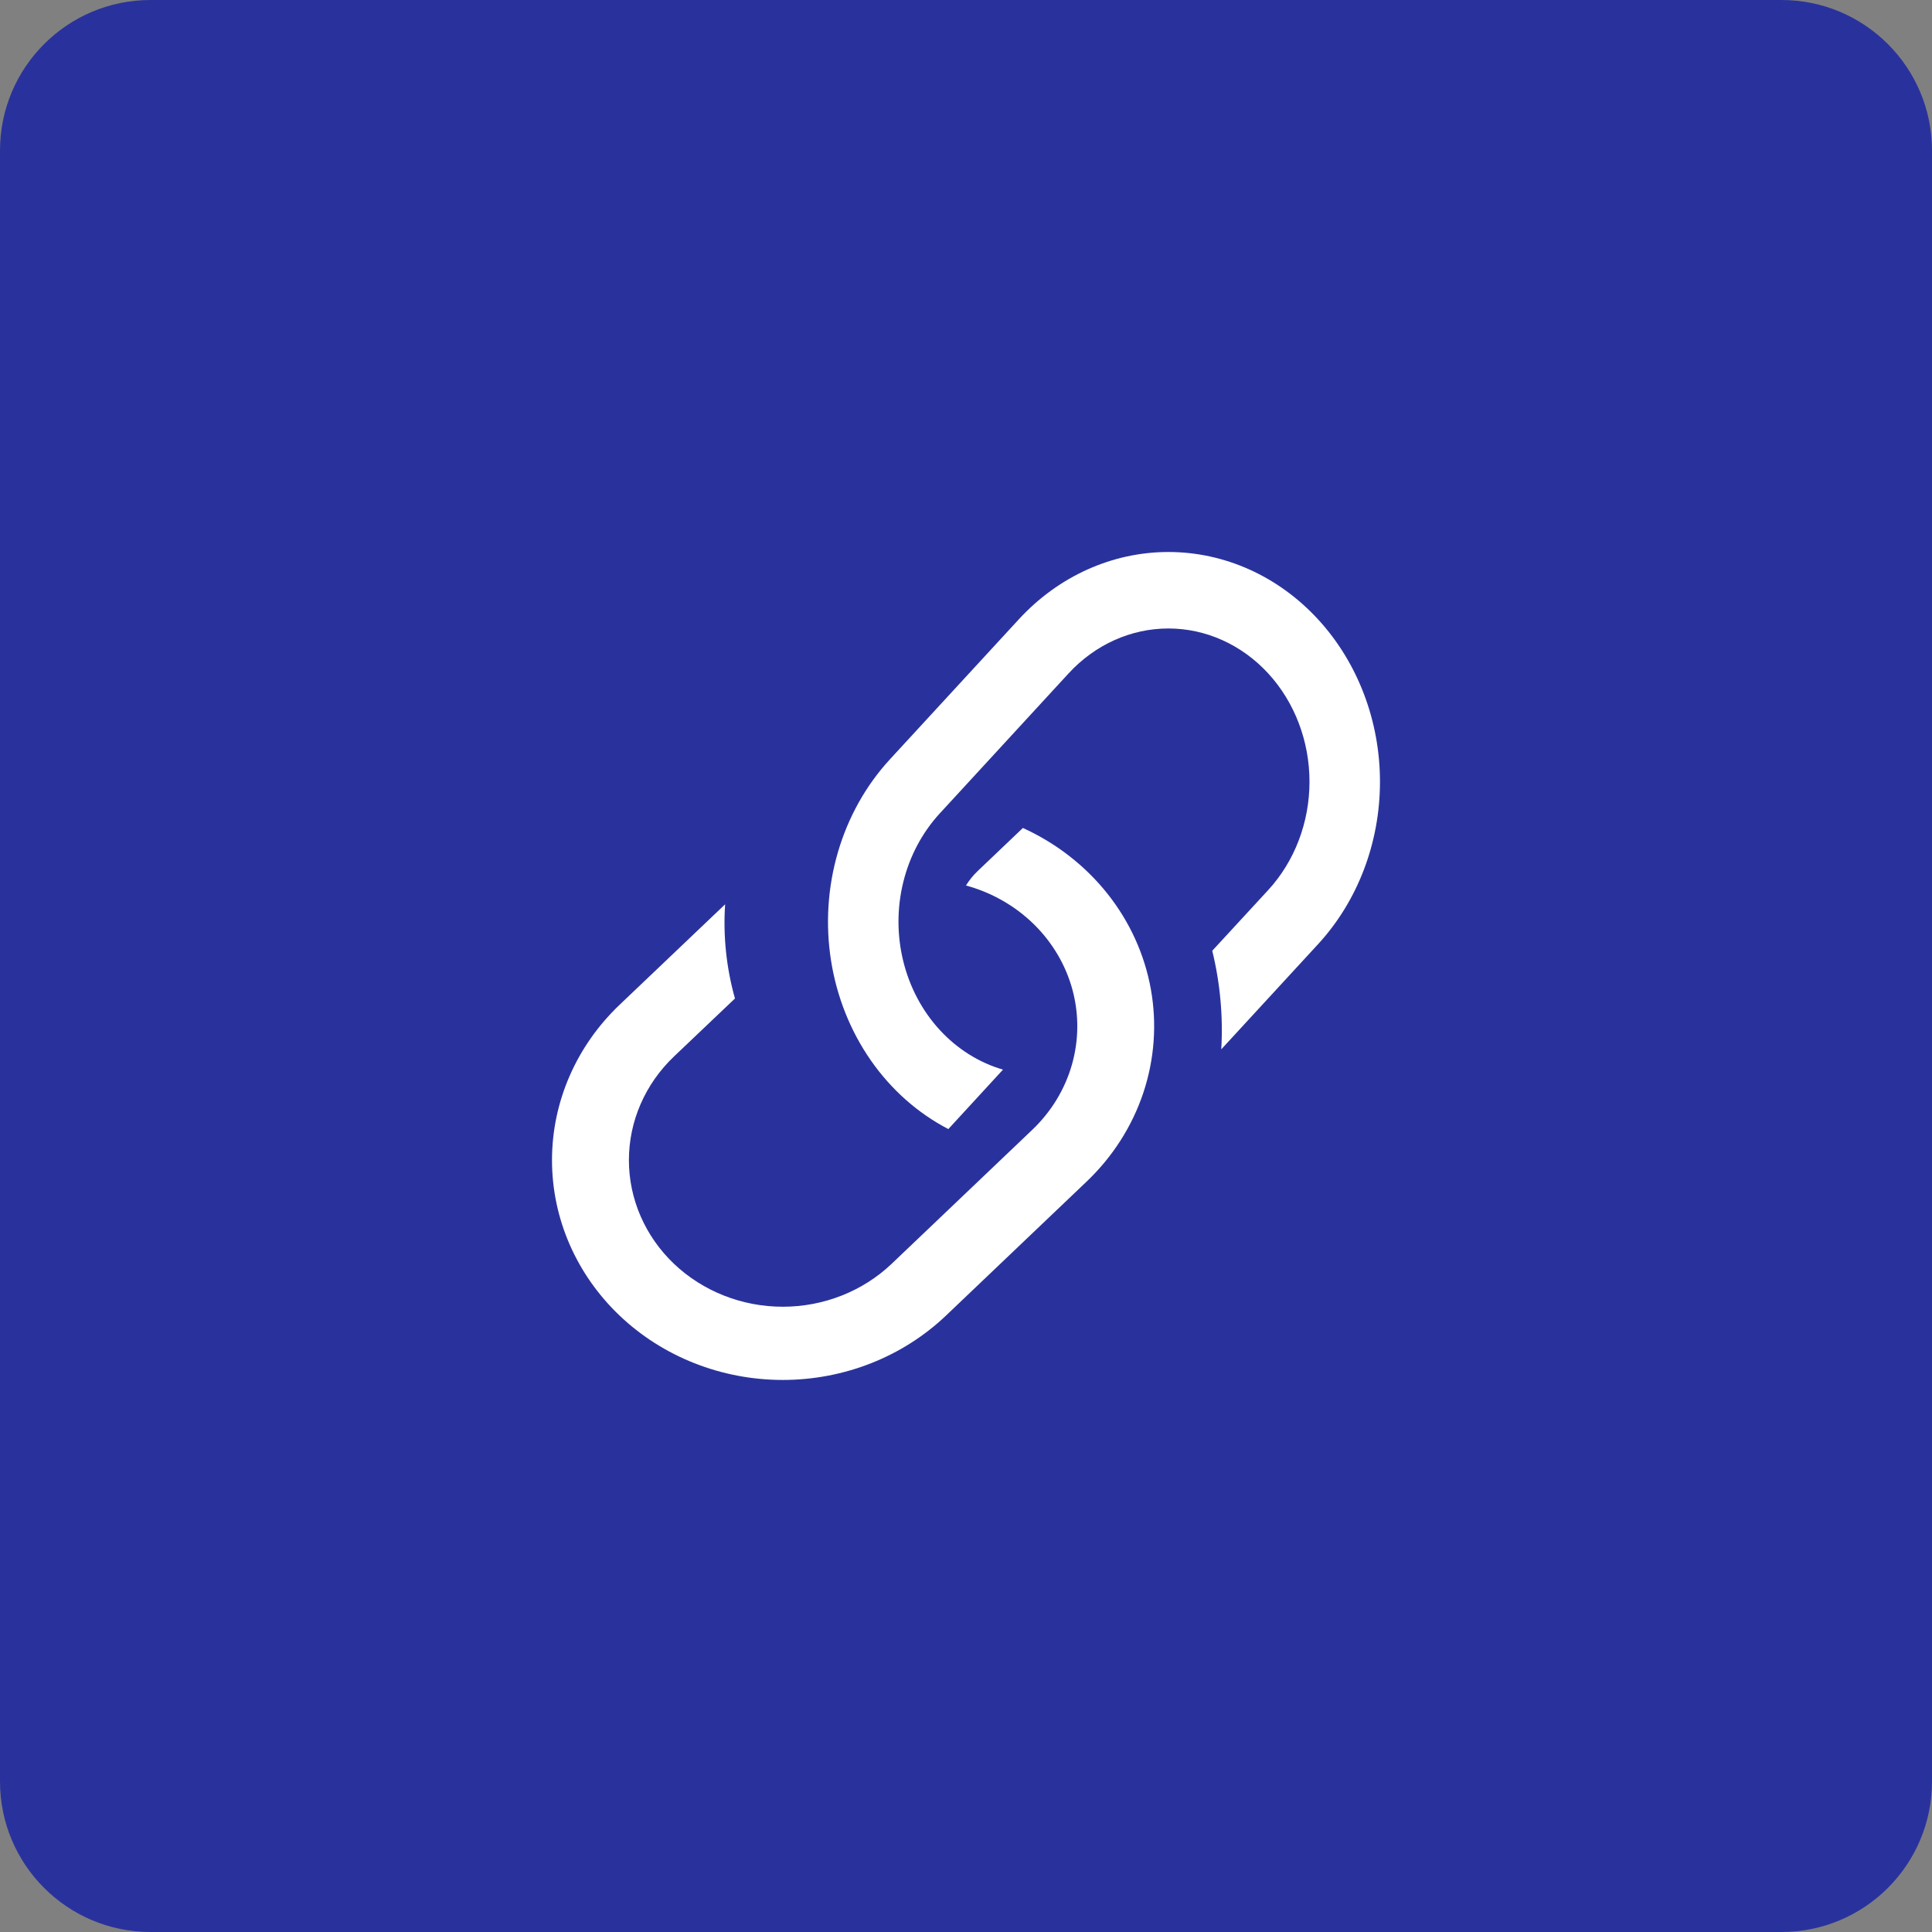 <?xml version="1.0" encoding="UTF-8"?> <svg xmlns="http://www.w3.org/2000/svg" width="77" height="77" viewBox="0 0 77 77" fill="none"><rect x="0" y="0" width="77" height="77" fill="#808080" stroke="none"/><g clip-path="url(#clip0_369_1164)"><path d="M71 0H6C2.686 0 0 2.686 0 6V71C0 74.314 2.686 77 6 77H71C74.314 77 77 74.314 77 71V6C77 2.686 74.314 0 71 0Z" fill="#29329C"></path><path d="M28.9 36.041L24.694 40.046C22.969 41.689 22 43.916 22 46.239C22 48.562 22.969 50.79 24.694 52.433C26.419 54.075 28.758 54.998 31.198 54.998C33.637 54.998 35.977 54.075 37.702 52.433L43.306 47.093C44.346 46.103 45.121 44.889 45.567 43.554C46.012 42.219 46.115 40.801 45.867 39.421C45.618 38.04 45.025 36.736 44.138 35.619C43.25 34.501 42.094 33.603 40.767 32.999L38.971 34.71C38.788 34.884 38.63 35.079 38.499 35.291C39.524 35.571 40.455 36.102 41.199 36.83C41.943 37.559 42.475 38.459 42.742 39.443C43.008 40.427 43 41.46 42.719 42.441C42.438 43.421 41.893 44.314 41.138 45.032L35.537 50.369C34.387 51.464 32.826 52.08 31.199 52.08C29.572 52.08 28.012 51.464 26.861 50.369C25.711 49.273 25.065 47.787 25.065 46.238C25.065 44.689 25.711 43.203 26.861 42.107L29.292 39.795C28.948 38.571 28.816 37.305 28.9 36.041Z" fill="white"></path><path d="M35.469 30.262C34.515 31.298 33.804 32.567 33.396 33.963C32.988 35.359 32.893 36.841 33.121 38.285C33.349 39.728 33.893 41.091 34.706 42.26C35.519 43.428 36.579 44.367 37.796 44.999L39.974 42.63C39.021 42.353 38.152 41.807 37.455 41.05C36.757 40.292 36.256 39.348 36.001 38.313C35.745 37.278 35.745 36.188 36.001 35.153C36.256 34.118 36.758 33.175 37.456 32.417L42.59 26.837C43.644 25.692 45.075 25.048 46.566 25.048C48.058 25.048 49.488 25.692 50.543 26.837C51.597 27.983 52.19 29.536 52.19 31.156C52.19 32.776 51.597 34.33 50.543 35.475L48.314 37.893C48.629 39.175 48.75 40.503 48.674 41.821L52.529 37.633C54.111 35.916 54.999 33.587 54.999 31.158C54.999 28.729 54.111 26.4 52.529 24.682C50.948 22.965 48.804 22 46.568 22C44.331 22 42.187 22.965 40.606 24.682L35.469 30.262Z" fill="white"></path></g><defs><clipPath id="clip0_369_1164"><rect width="77" height="77" fill="white"></rect></clipPath></defs></svg> 